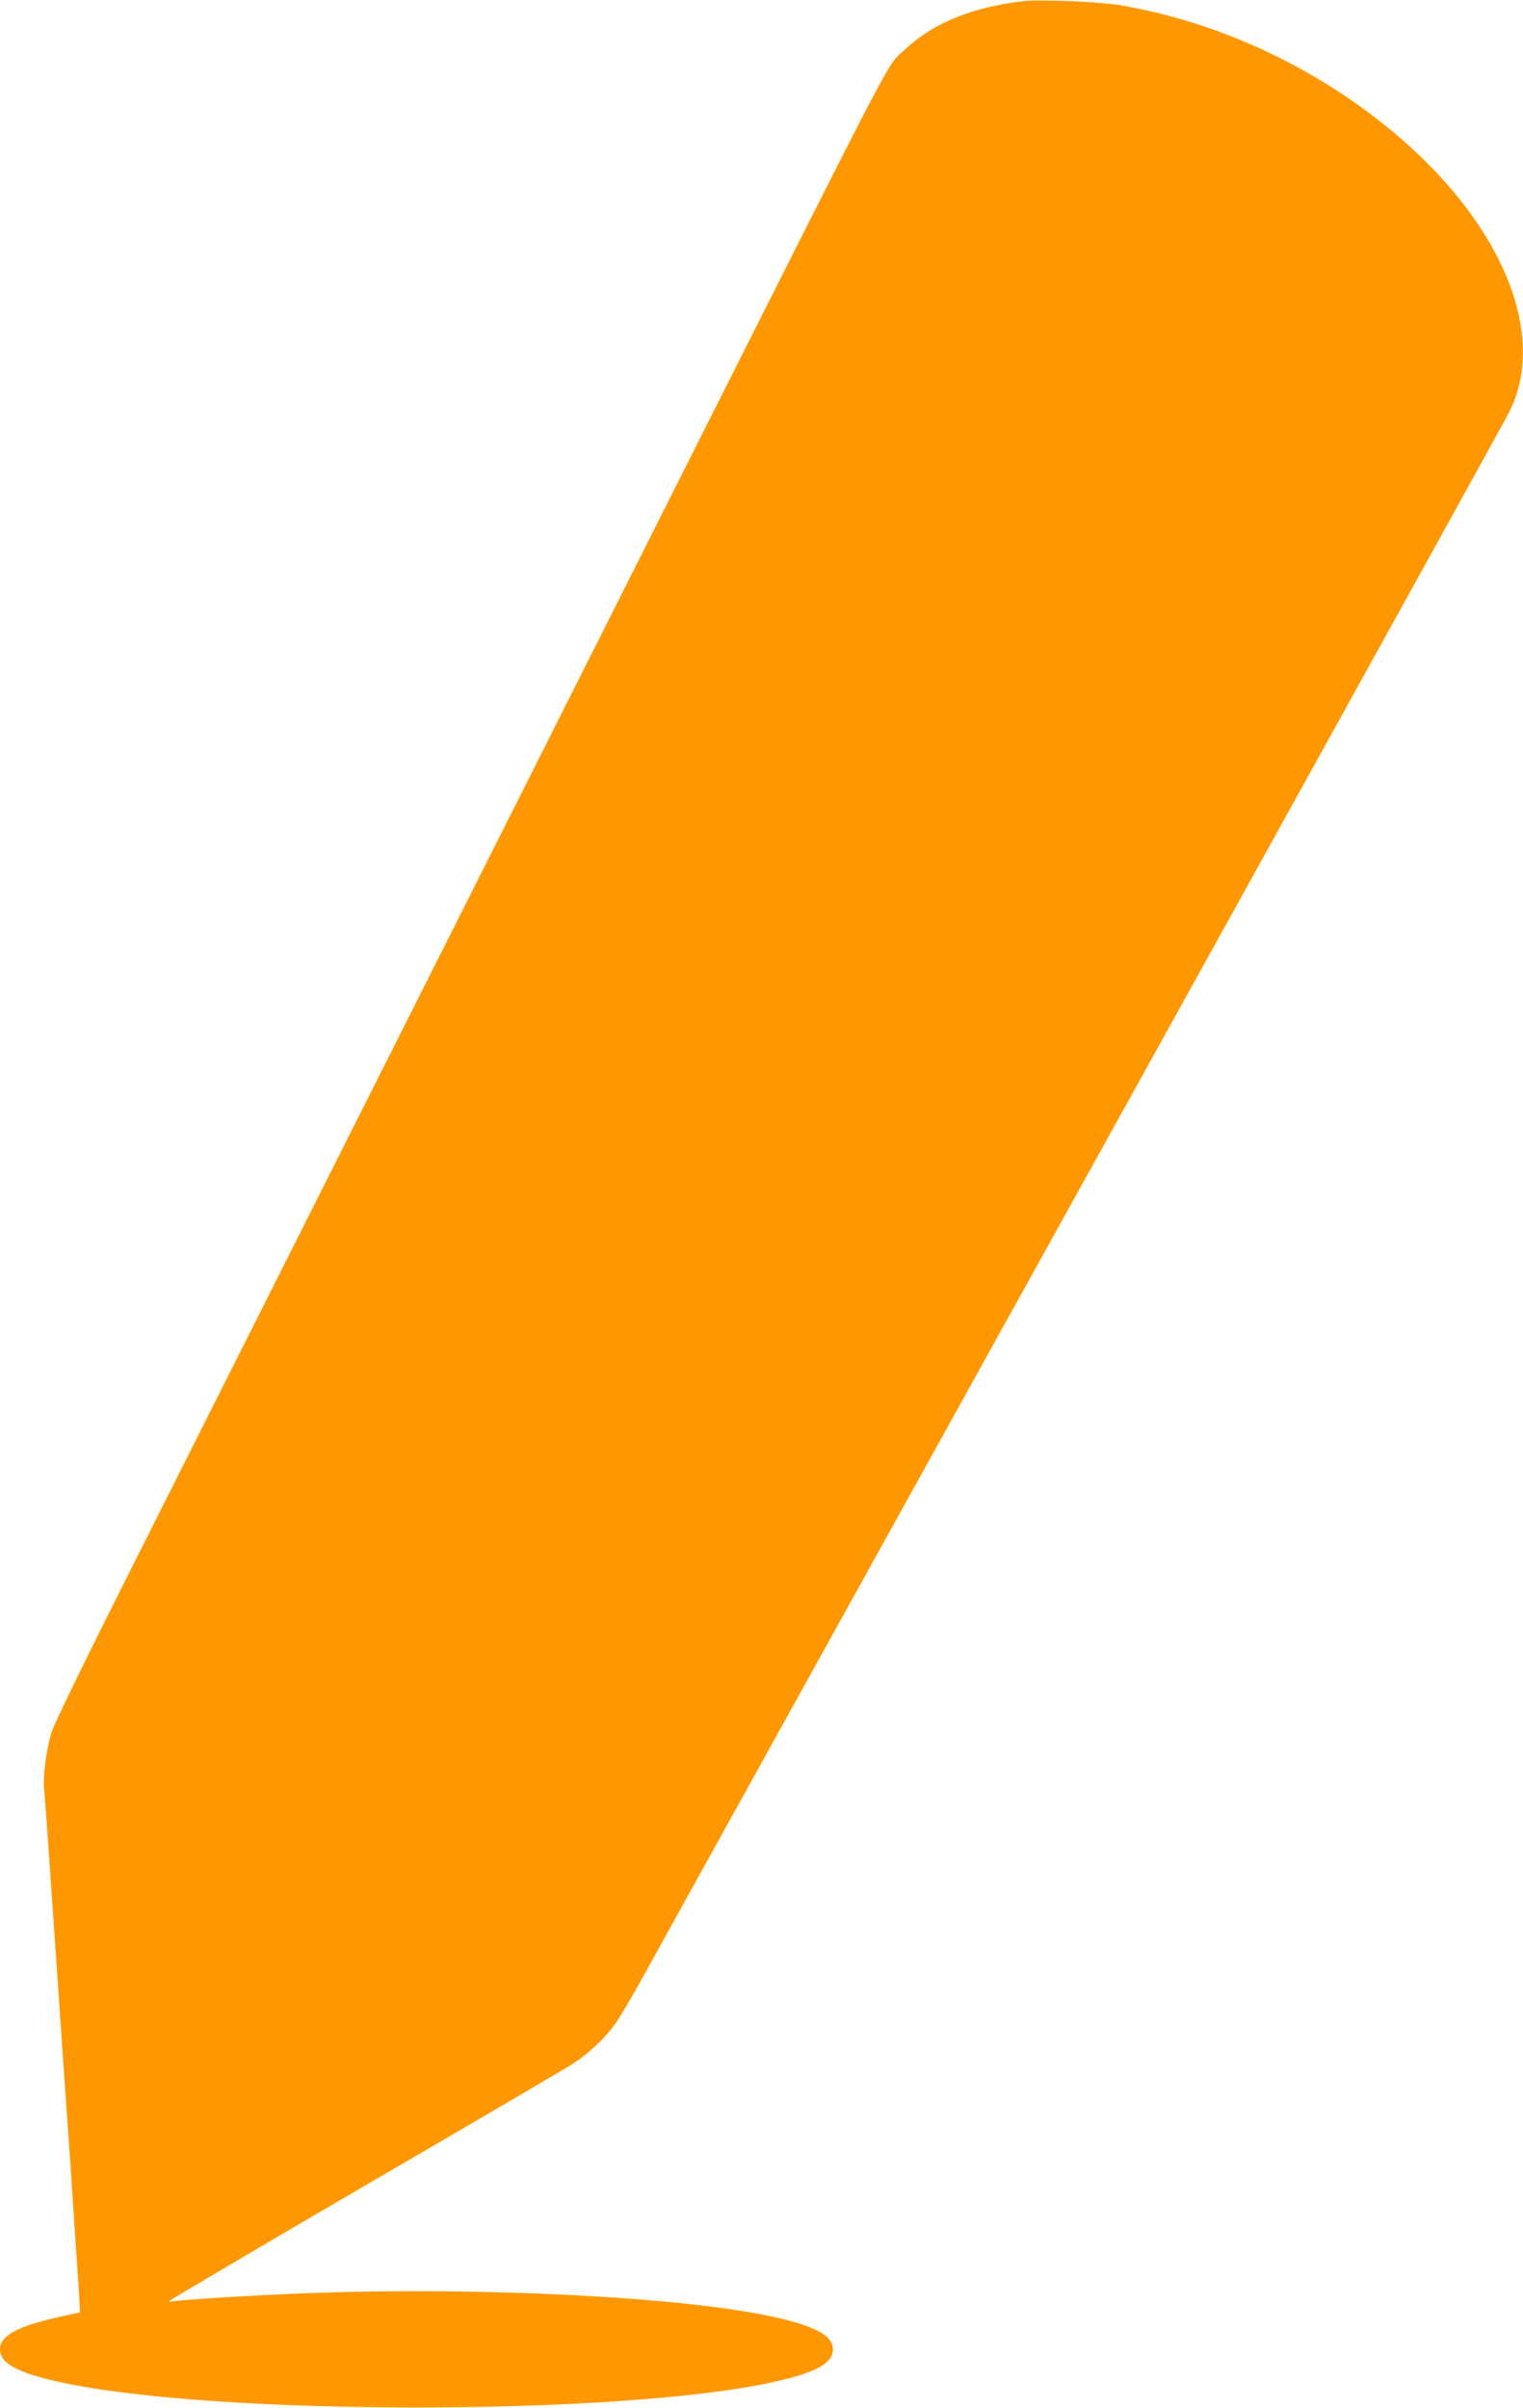<?xml version="1.0" standalone="no"?>
<!DOCTYPE svg PUBLIC "-//W3C//DTD SVG 20010904//EN"
 "http://www.w3.org/TR/2001/REC-SVG-20010904/DTD/svg10.dtd">
<svg version="1.0" xmlns="http://www.w3.org/2000/svg"
 width="810pt" height="1280pt" viewBox="0 0 810 1280"
 preserveAspectRatio="xMidYMid meet">
<g transform="translate(0,1280) scale(0.1,-0.1)"
fill="#ff9800" stroke="none">
<path d="M5445 12794 c-269 -30 -483 -116 -633 -258 -100 -94 -8 80 -1162
-2211 -205 -407 -538 -1068 -740 -1470 -202 -401 -679 -1349 -1060 -2105 -381
-756 -887 -1762 -1125 -2235 -272 -540 -441 -886 -453 -930 -27 -93 -45 -235
-37 -299 3 -28 19 -247 35 -486 17 -239 48 -696 70 -1015 23 -319 45 -645 50
-725 5 -80 14 -215 20 -300 6 -85 12 -177 13 -204 l2 -49 -100 -22 c-230 -50
-325 -101 -325 -175 0 -74 94 -125 325 -175 821 -178 2959 -178 3780 0 231 50
325 101 325 175 0 74 -94 125 -325 175 -478 104 -1535 158 -2445 125 -287 -10
-739 -38 -752 -46 -5 -3 -8 -2 -8 3 1 4 472 282 1048 618 576 335 1074 627
1107 649 80 53 168 137 220 211 23 33 90 146 147 250 169 306 1686 3042 3179
5735 760 1372 1402 2533 1426 2580 212 424 -52 1035 -660 1523 -407 327 -900
551 -1402 638 -117 20 -422 33 -520 23z"/>
</g>
</svg>
